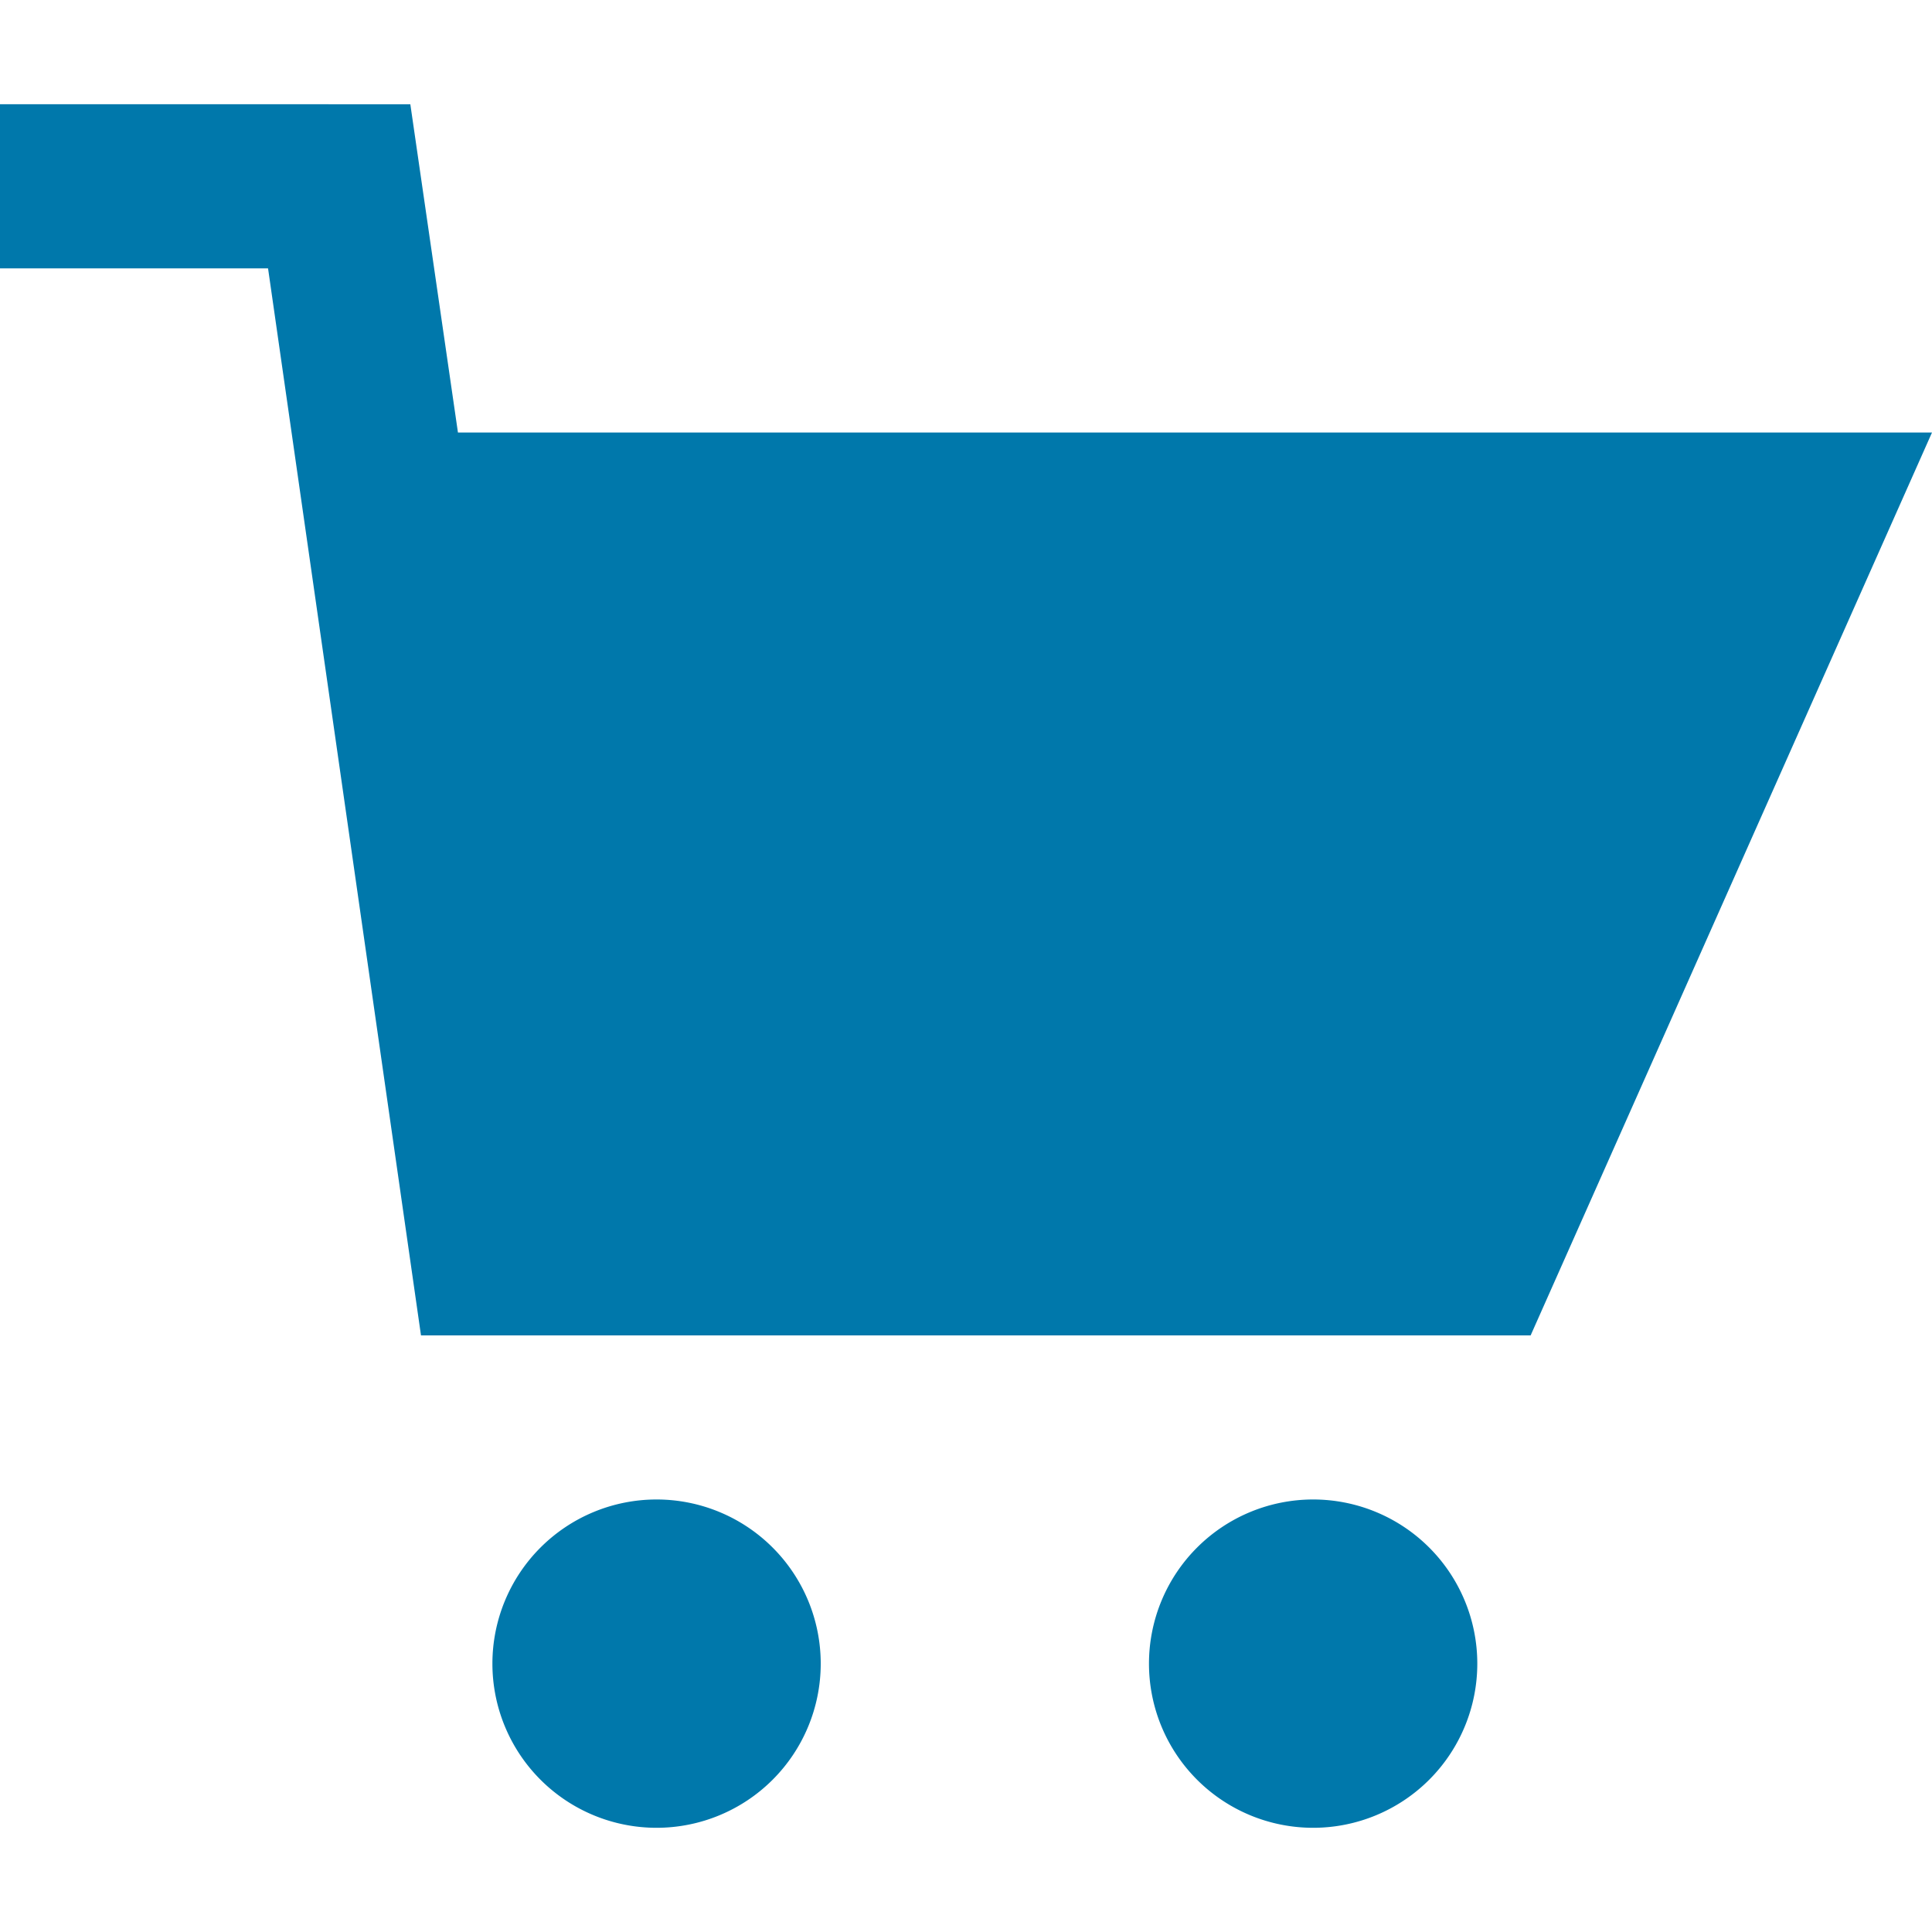 <svg width="31" height="31" fill="none" xmlns="http://www.w3.org/2000/svg"><path d="M10.535 29.328a2.634 2.634 0 100-5.268 2.634 2.634 0 000 5.268zm10.535 0a2.634 2.634 0 100-5.268 2.634 2.634 0 000 5.268zM5.268 1.672H0v2.634h5.268V1.672z" fill="#0078ab"/><path d="M7.348 6.94l-.764-5.267H5.267l-1.317.184 2.805 19.57H24.56L31 6.94H7.348z" fill="#0078ab"/></svg>